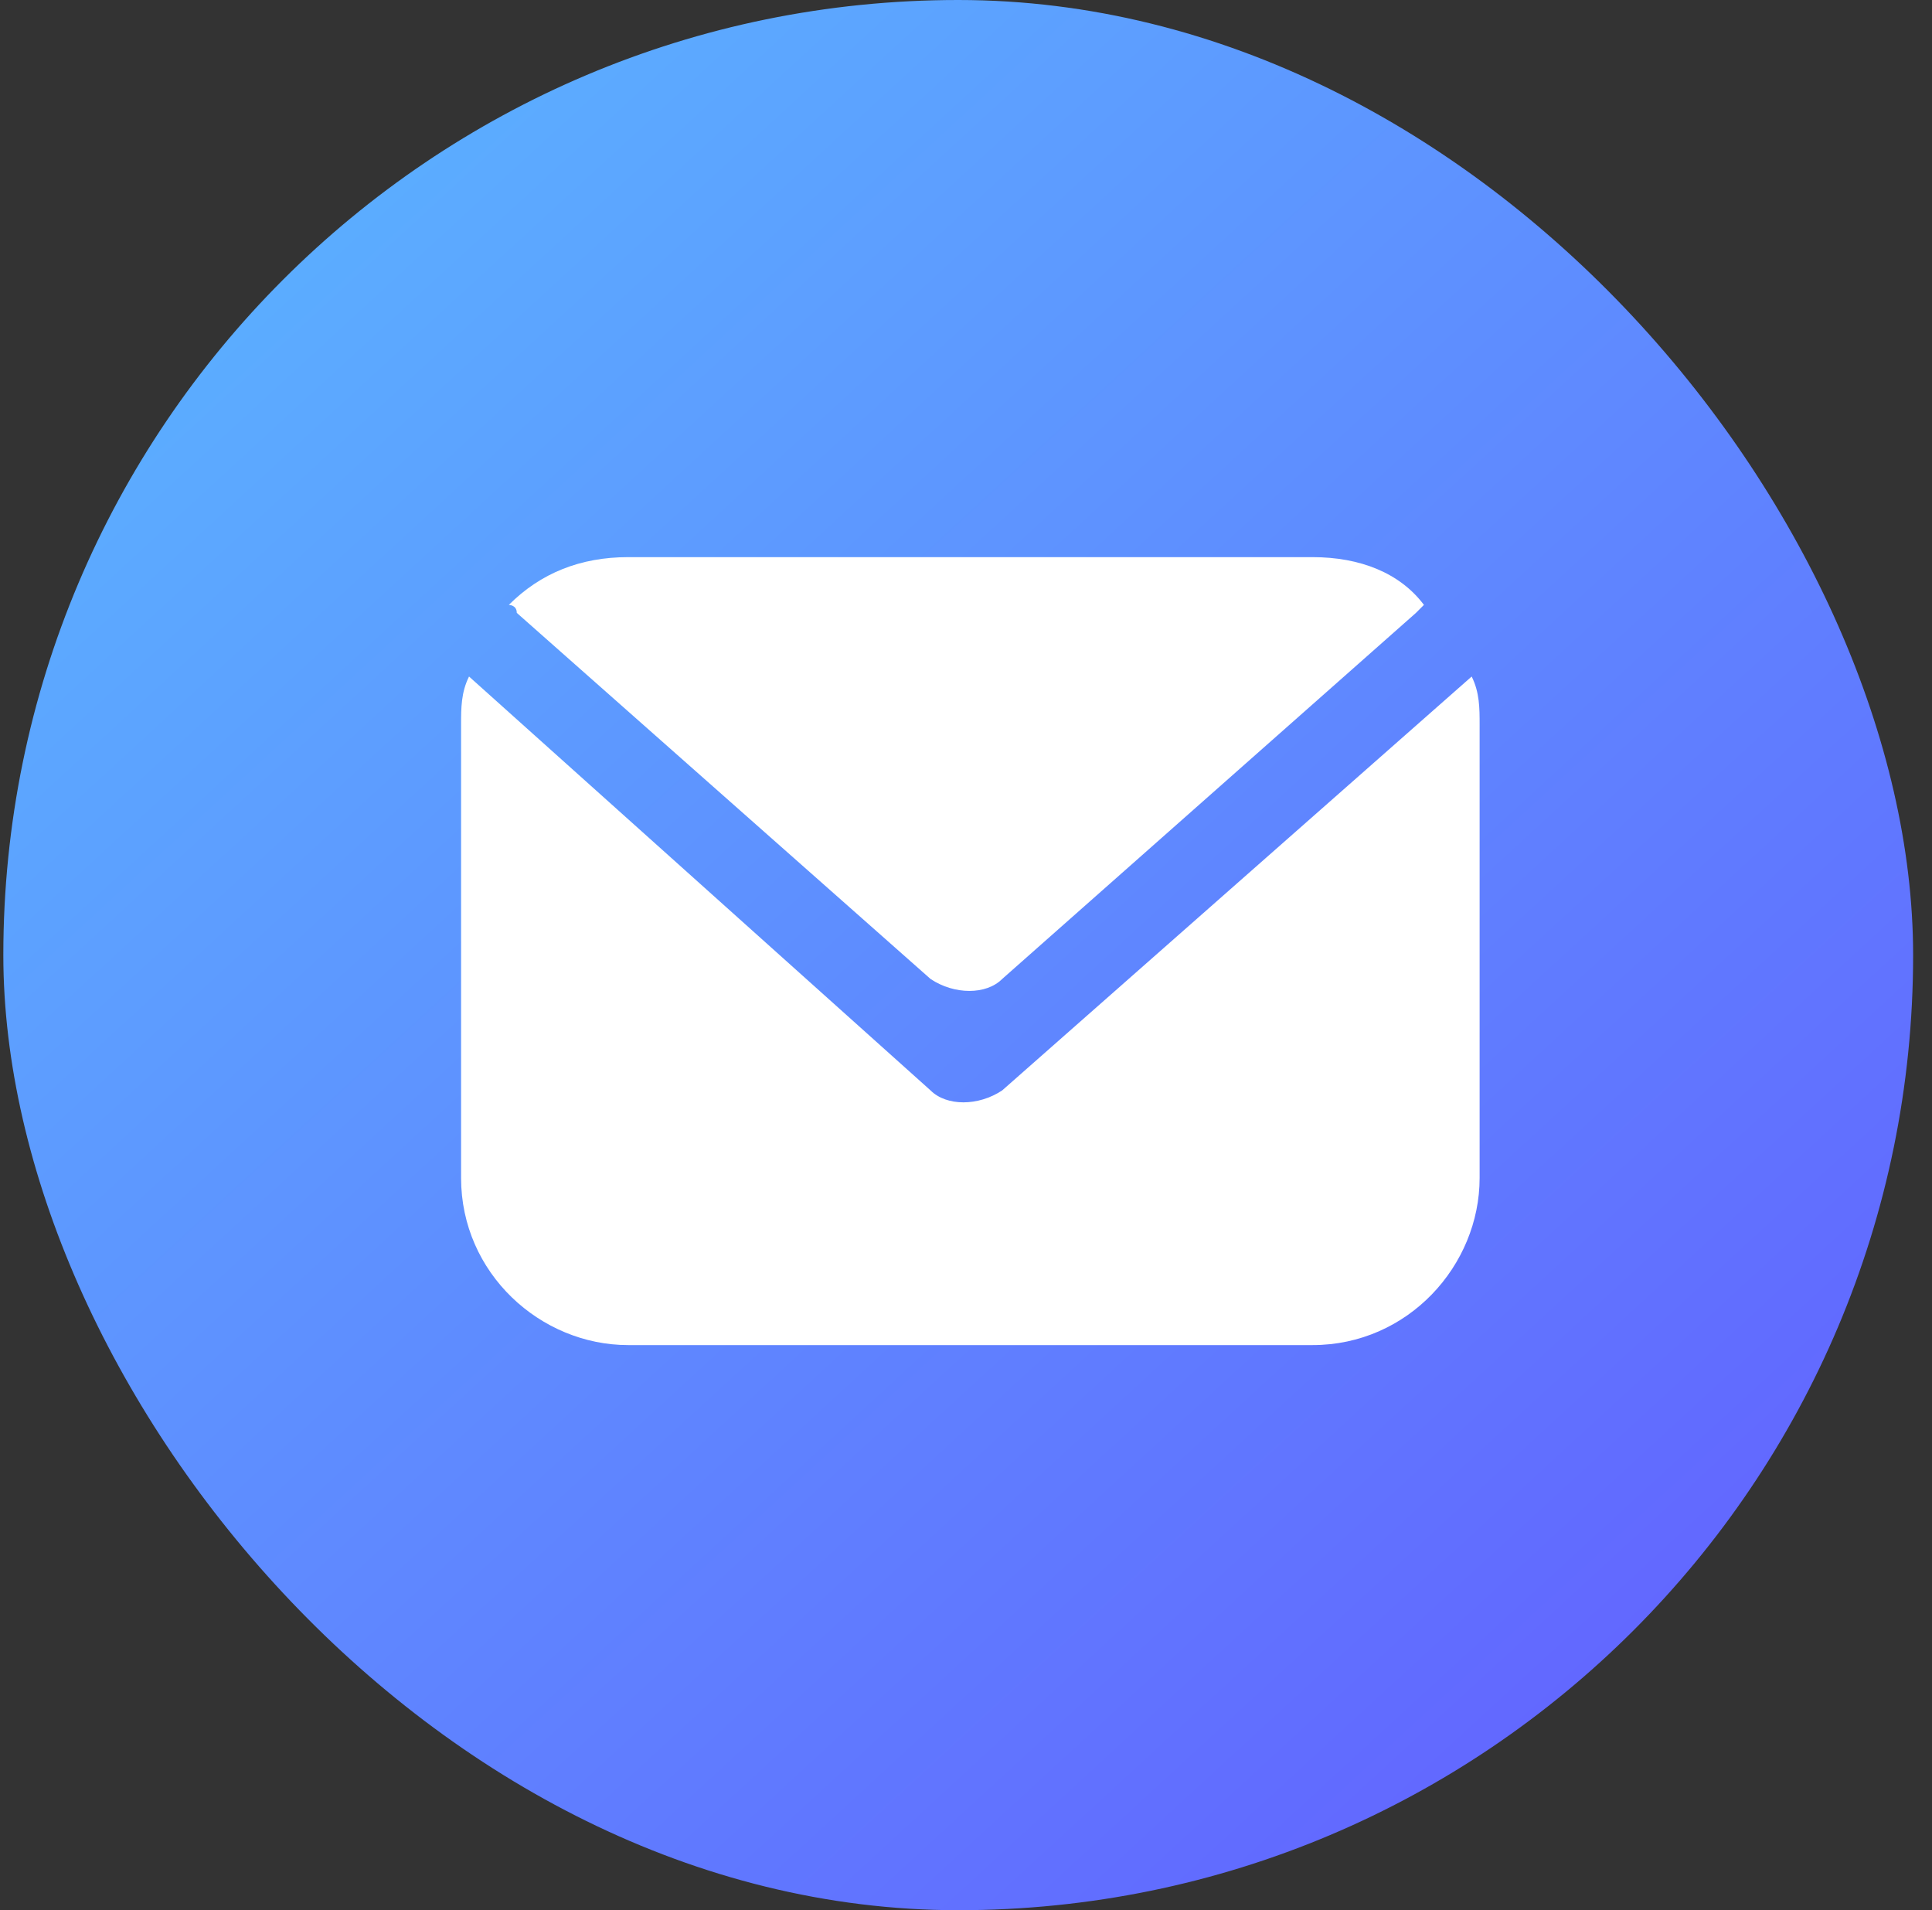 <svg xmlns="http://www.w3.org/2000/svg" width="87" height="86" viewBox="0 0 87 86" fill="none"><rect x="0" y="0" width="87" height="86" fill="#333333" stroke="none"/><g clip-path="url(#clip0_409_3721)"><path d="M72.451 -0.144H19.066C8.272 -0.144 -0.478 8.606 -0.478 19.4V72.785C-0.478 83.579 8.272 92.329 19.066 92.329H72.451C83.245 92.329 91.995 83.579 91.995 72.785V19.4C91.995 8.606 83.245 -0.144 72.451 -0.144Z" fill="url(#paint0_linear_409_3721)"></path><path d="M21.121 30.458C20.763 31.175 20.763 31.892 20.763 32.608V53.033C20.763 57.333 24.346 60.558 28.288 60.558H59.104C63.404 60.558 66.629 56.975 66.629 53.033V32.608C66.629 31.892 66.629 31.175 66.271 30.458L45.129 49.092C44.054 49.808 42.621 49.808 41.904 49.092L21.121 30.458Z" fill="white"></path><path d="M22.913 27.233C22.913 27.233 23.271 27.233 23.271 27.592L41.904 44.075C42.979 44.792 44.413 44.792 45.129 44.075L63.763 27.592L64.121 27.233C63.046 25.8 61.254 25.083 59.104 25.083H28.288C26.138 25.083 24.346 25.8 22.913 27.233Z" fill="white"></path></g><defs><linearGradient id="paint0_linear_409_3721" x1="11.881" y1="6.817" x2="84.527" y2="85.752" gradientUnits="userSpaceOnUse"><stop stop-color="#5BB0FF"></stop><stop offset="1" stop-color="#635BFF"></stop></linearGradient><clipPath id="clip0_409_3721"><rect x="0.15" width="86" height="86" rx="43" fill="white"></rect></clipPath></defs></svg>